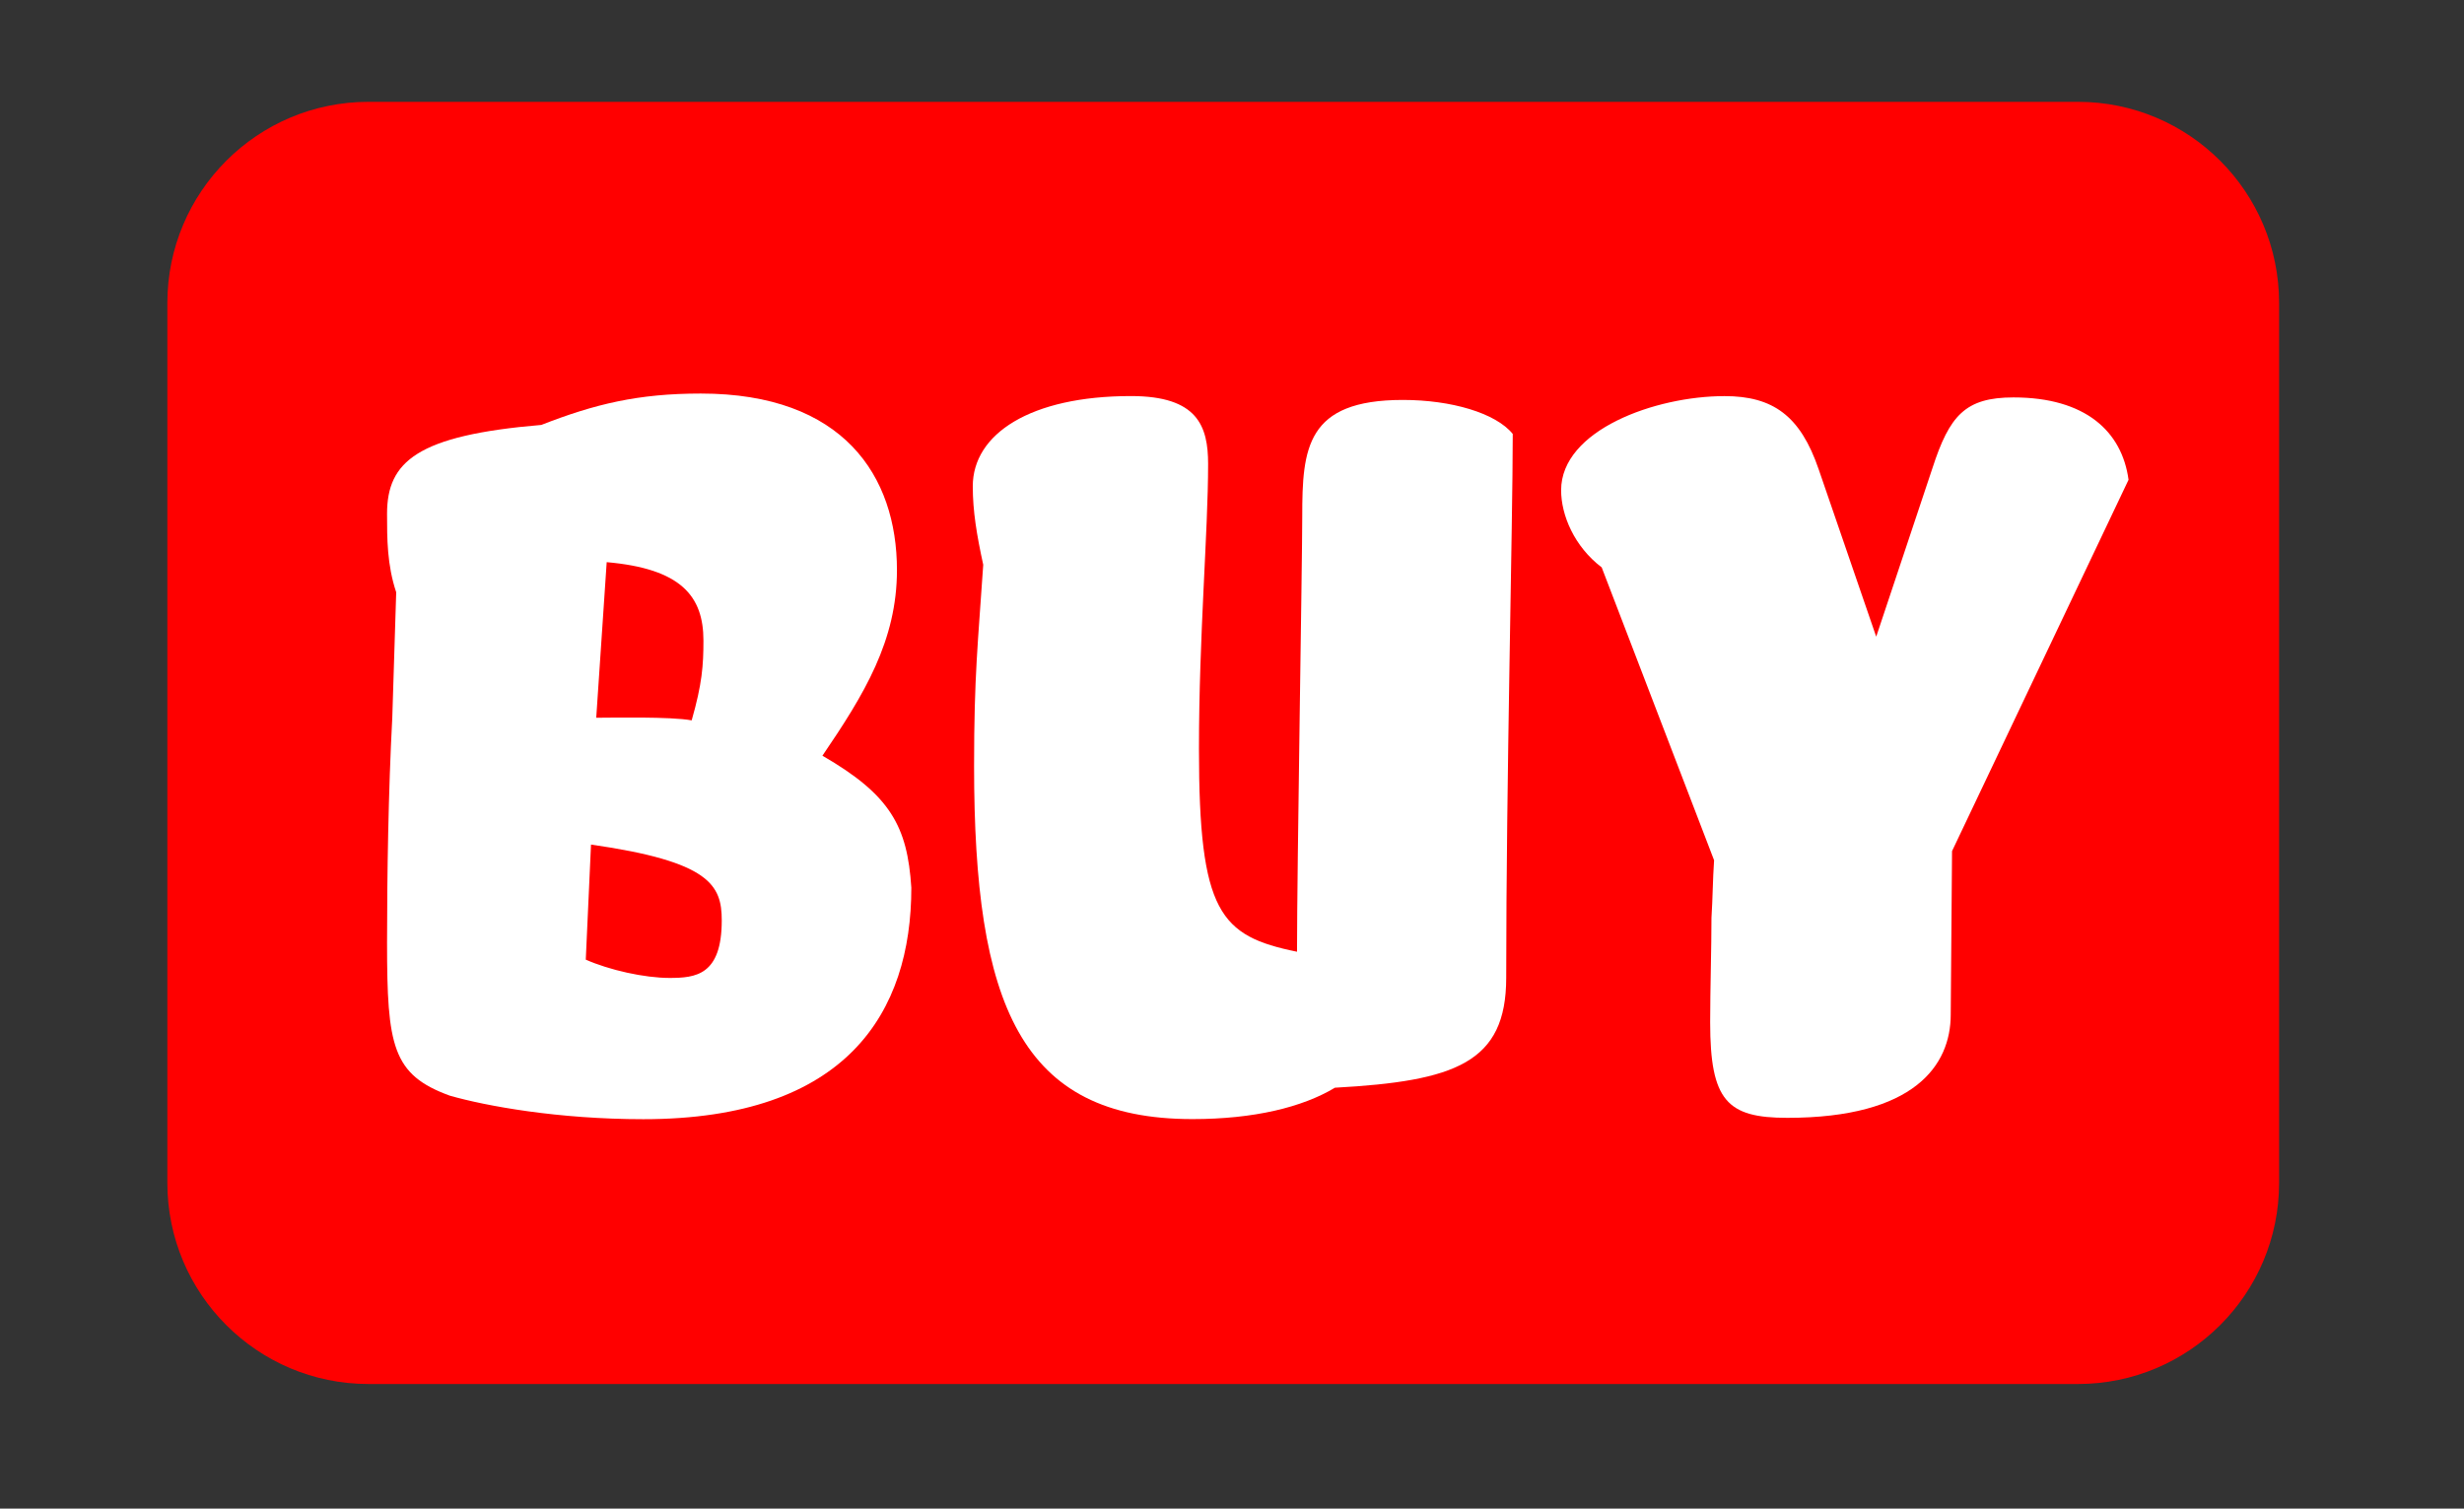 <?xml version="1.0" encoding="utf-8"?>
<!-- Generator: Adobe Illustrator 15.0.0, SVG Export Plug-In . SVG Version: 6.00 Build 0)  -->
<!DOCTYPE svg PUBLIC "-//W3C//DTD SVG 1.0//EN" "http://www.w3.org/TR/2001/REC-SVG-20010904/DTD/svg10.dtd">
<svg version="1.0" id="Layer_1" xmlns="http://www.w3.org/2000/svg" xmlns:xlink="http://www.w3.org/1999/xlink" x="0px" y="0px"
	 width="49px" height="30px" viewBox="0 0 49 30" enable-background="new 0 0 49 30" xml:space="preserve">
<rect x="0" y="0" width="49" height="30" fill="#333333" stroke="none"/>
<path fill-rule="evenodd" clip-rule="evenodd" fill="#FF0000" d="M7.328,2.025h33.995c2.209,0,4,1.791,4,4v17.498
	c0,2.208-1.791,3.999-4,3.999H7.328c-2.209,0-4-1.791-4-3.999V6.025C3.329,3.816,5.119,2.025,7.328,2.025z"/>
<g>
	<rect x="6.241" y="2.652" fill-rule="evenodd" clip-rule="evenodd" fill="none" width="40.536" height="24.245"/>
	<path fill="#FFFFFF" d="M18.123,17.653c0,2.47-1.274,4.603-5.33,4.603c-1.69,0-3.12-0.26-3.848-0.468
		c-1.144-0.416-1.248-0.988-1.248-3.042c0-1.326,0.026-3.016,0.104-4.472c0.026-0.806,0.052-1.638,0.078-2.496
		c-0.182-0.546-0.182-1.066-0.182-1.56c0-1.04,0.598-1.56,3.068-1.768c1.066-0.416,1.924-0.624,3.172-0.624
		c2.834,0,3.9,1.638,3.9,3.51c0,1.404-0.65,2.47-1.482,3.692C17.707,15.808,18.045,16.432,18.123,17.653z M11.649,19.083
		c0.468,0.208,1.17,0.364,1.664,0.364c0.52,0,1.04-0.052,1.04-1.144c0-0.702-0.234-1.17-2.6-1.508L11.649,19.083z M11.857,14.273
		c0.312,0,1.482-0.026,1.898,0.052c0.208-0.728,0.234-1.092,0.234-1.586c0-0.884-0.442-1.43-1.924-1.56L11.857,14.273z"/>
	<path fill="#FFFFFF" d="M19.553,11.231c-0.13-0.598-0.208-1.066-0.208-1.561c0-1.04,1.144-1.794,3.146-1.794
		c1.326,0,1.534,0.598,1.534,1.352c0,1.352-0.182,3.406-0.182,5.668c0,3.25,0.416,3.718,1.95,4.03c0-1.664,0.104-7.749,0.104-8.659
		c0-1.352,0.078-2.314,2.001-2.314c0.963,0,1.847,0.26,2.185,0.676c0,1.794-0.13,6.891-0.13,10.816c0,1.69-1.014,2.054-3.406,2.185
		c-0.65,0.39-1.612,0.624-2.834,0.624c-3.432,0-4.342-2.288-4.342-7.021C19.371,13.415,19.449,12.791,19.553,11.231z"/>
	<path fill="#FFFFFF" d="M40.041,7.903c1.43,0,2.158,0.676,2.288,1.638l-3.51,7.384l-0.026,3.25c0,1.014-0.728,2.054-3.25,2.054
		c-1.195,0-1.534-0.338-1.534-1.898c0-0.65,0.026-1.482,0.026-2.08c0.025-0.39,0.025-0.754,0.052-1.144l-2.235-5.824
		c-0.547-0.416-0.807-1.04-0.807-1.534c0-1.196,1.872-1.872,3.25-1.872c0.962,0,1.508,0.39,1.872,1.456l1.144,3.328l1.119-3.354
		C38.768,8.267,39.079,7.903,40.041,7.903z"/>
</g>
</svg>
